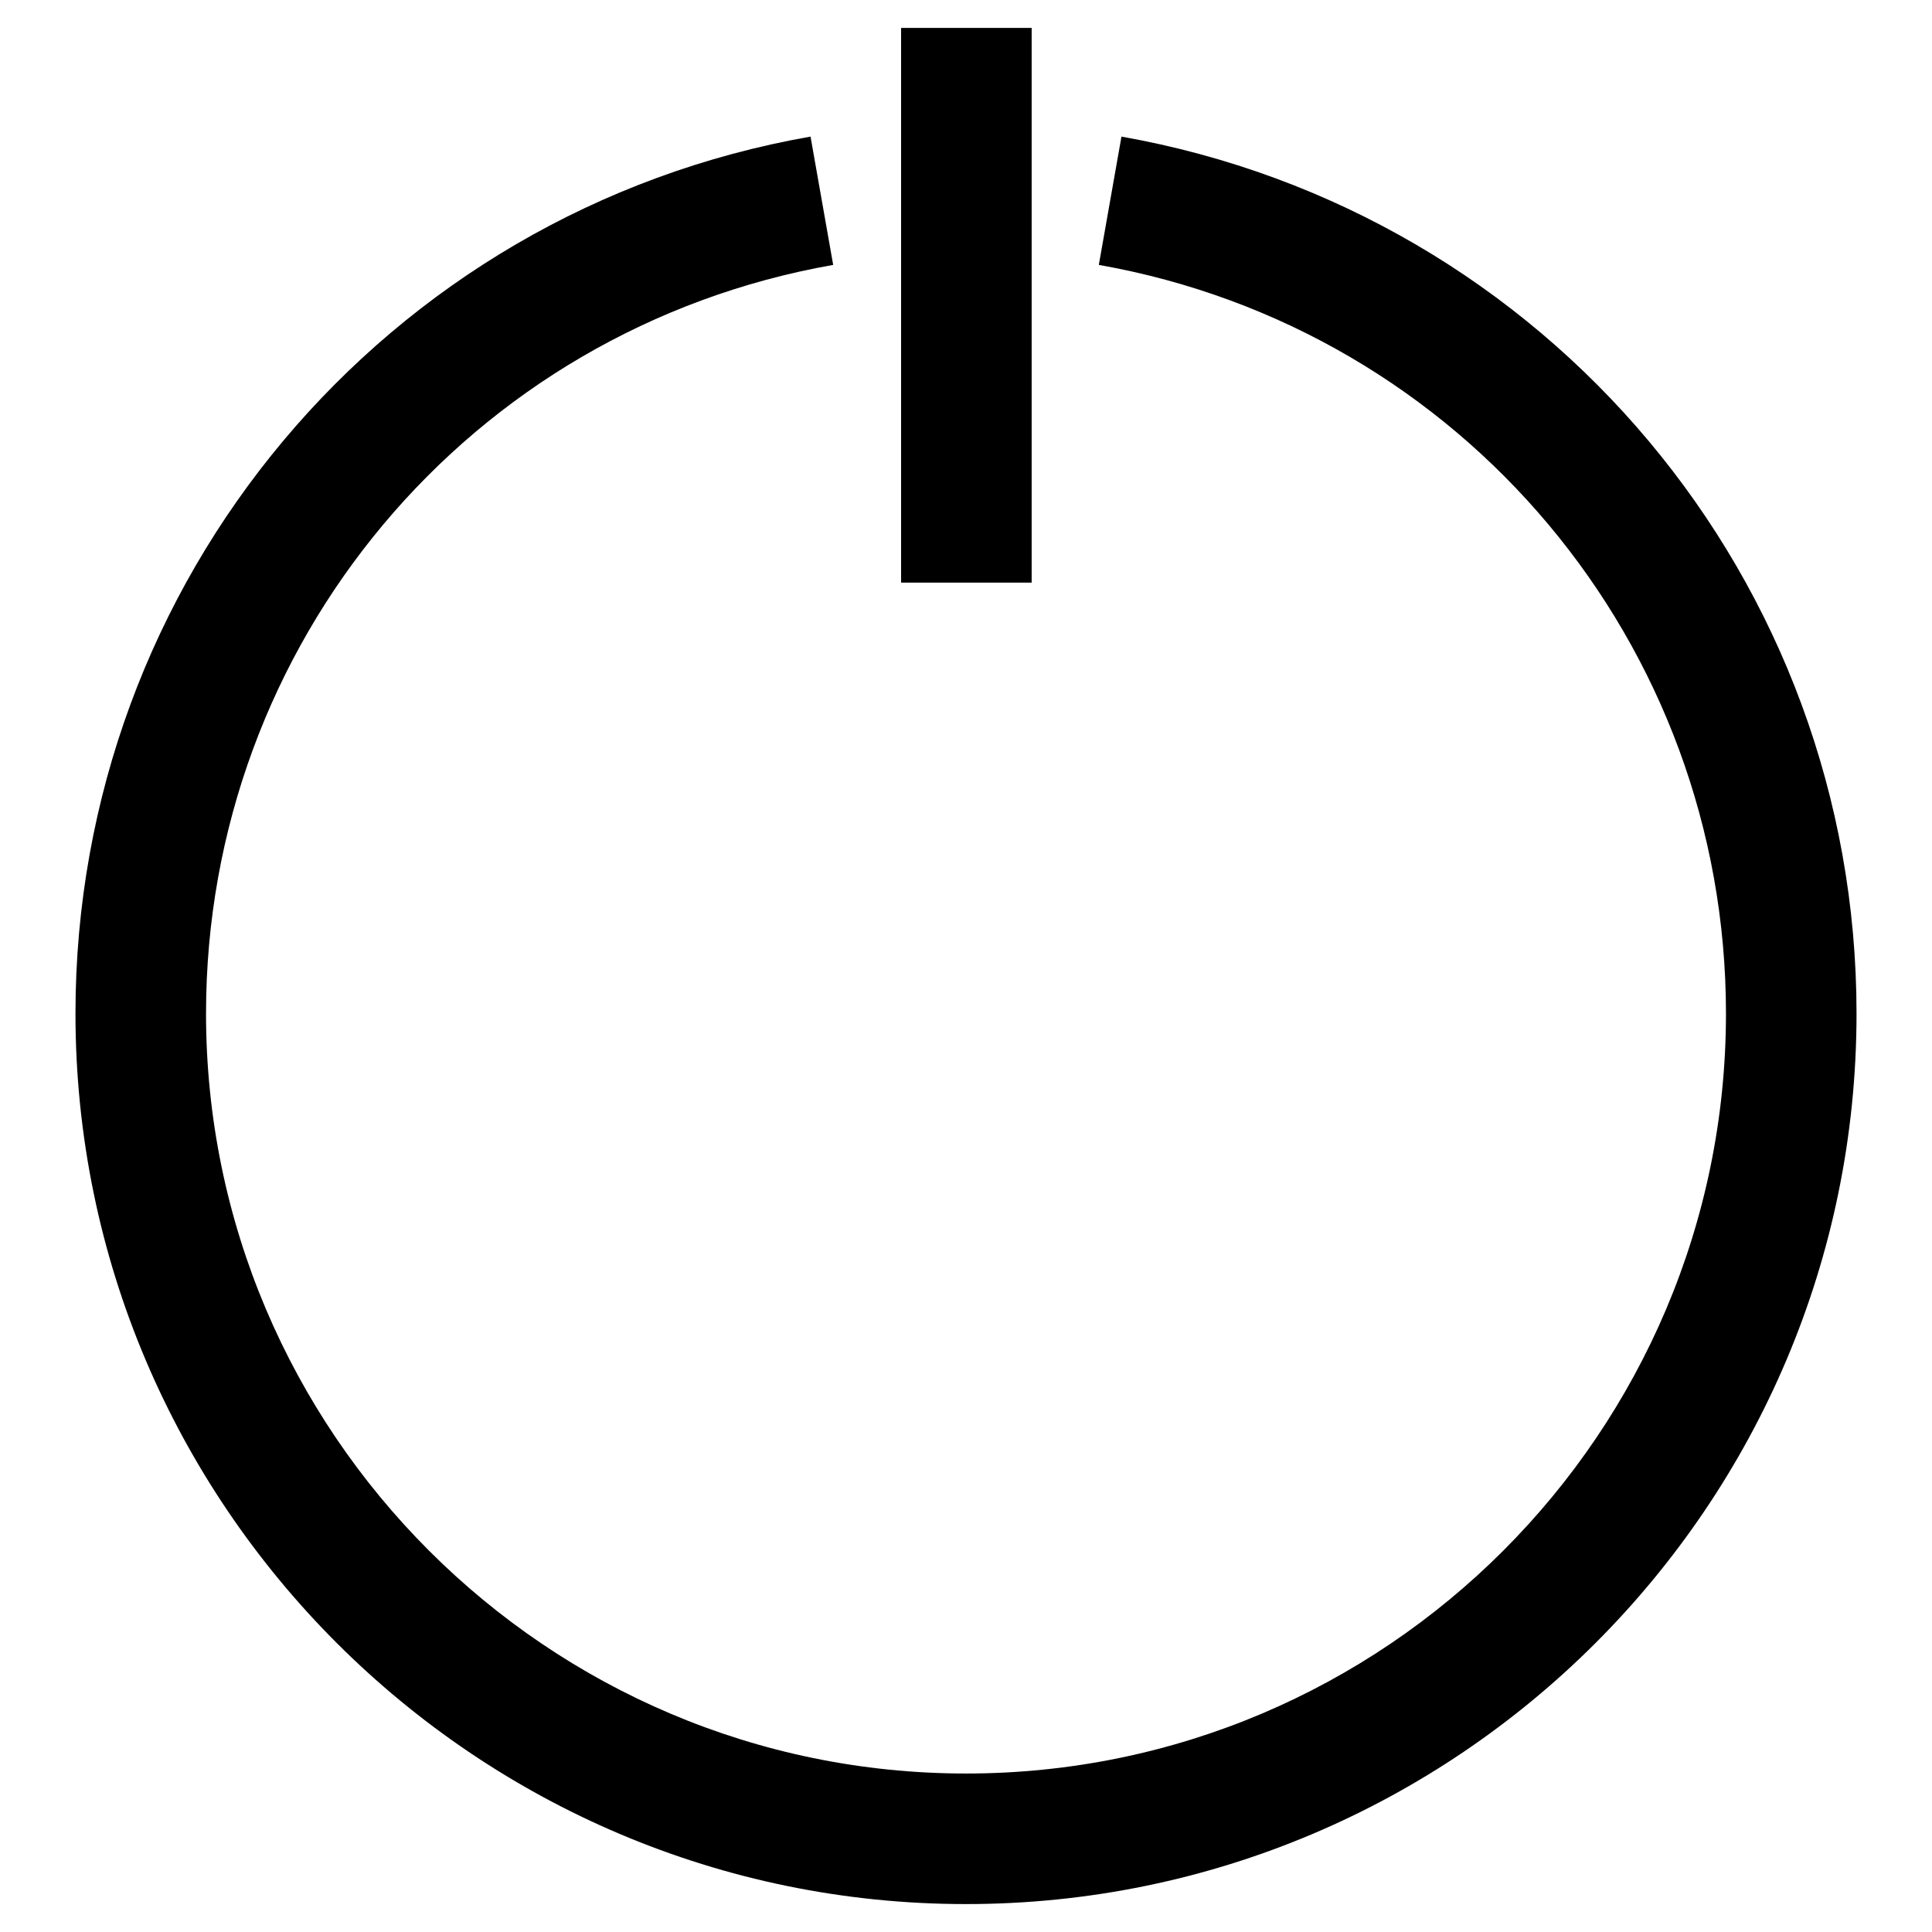 <?xml version="1.0" encoding="utf-8"?>
<!-- Svg Vector Icons : http://www.onlinewebfonts.com/icon -->
<!DOCTYPE svg PUBLIC "-//W3C//DTD SVG 1.1//EN" "http://www.w3.org/Graphics/SVG/1.1/DTD/svg11.dtd">
<svg version="1.1" xmlns="http://www.w3.org/2000/svg" xmlns:xlink="http://www.w3.org/1999/xlink" x="0px" y="0px" viewBox="0 0 256 256" enable-background="new 0 0 256 256" xml:space="preserve">
<g><g><path fill="#000000" d="M128,252.3c-65,0-118-52.9-118-118C10,76.9,51,28,107.4,18.1l3,17c-48.2,8.5-83.1,50.2-83.1,99.2C27.3,189.8,72.5,235,128,235c55.6,0,100.7-45.2,100.7-100.7c0-49-35-90.7-83.1-99.2l3-17c56.4,10,97.4,58.8,97.4,116.2C246,199.4,193.1,252.3,128,252.3L128,252.3z"/><path fill="#000000" d="M119.4,3.7h17.3v73.5h-17.3V3.7L119.4,3.7z"/></g></g>
</svg>